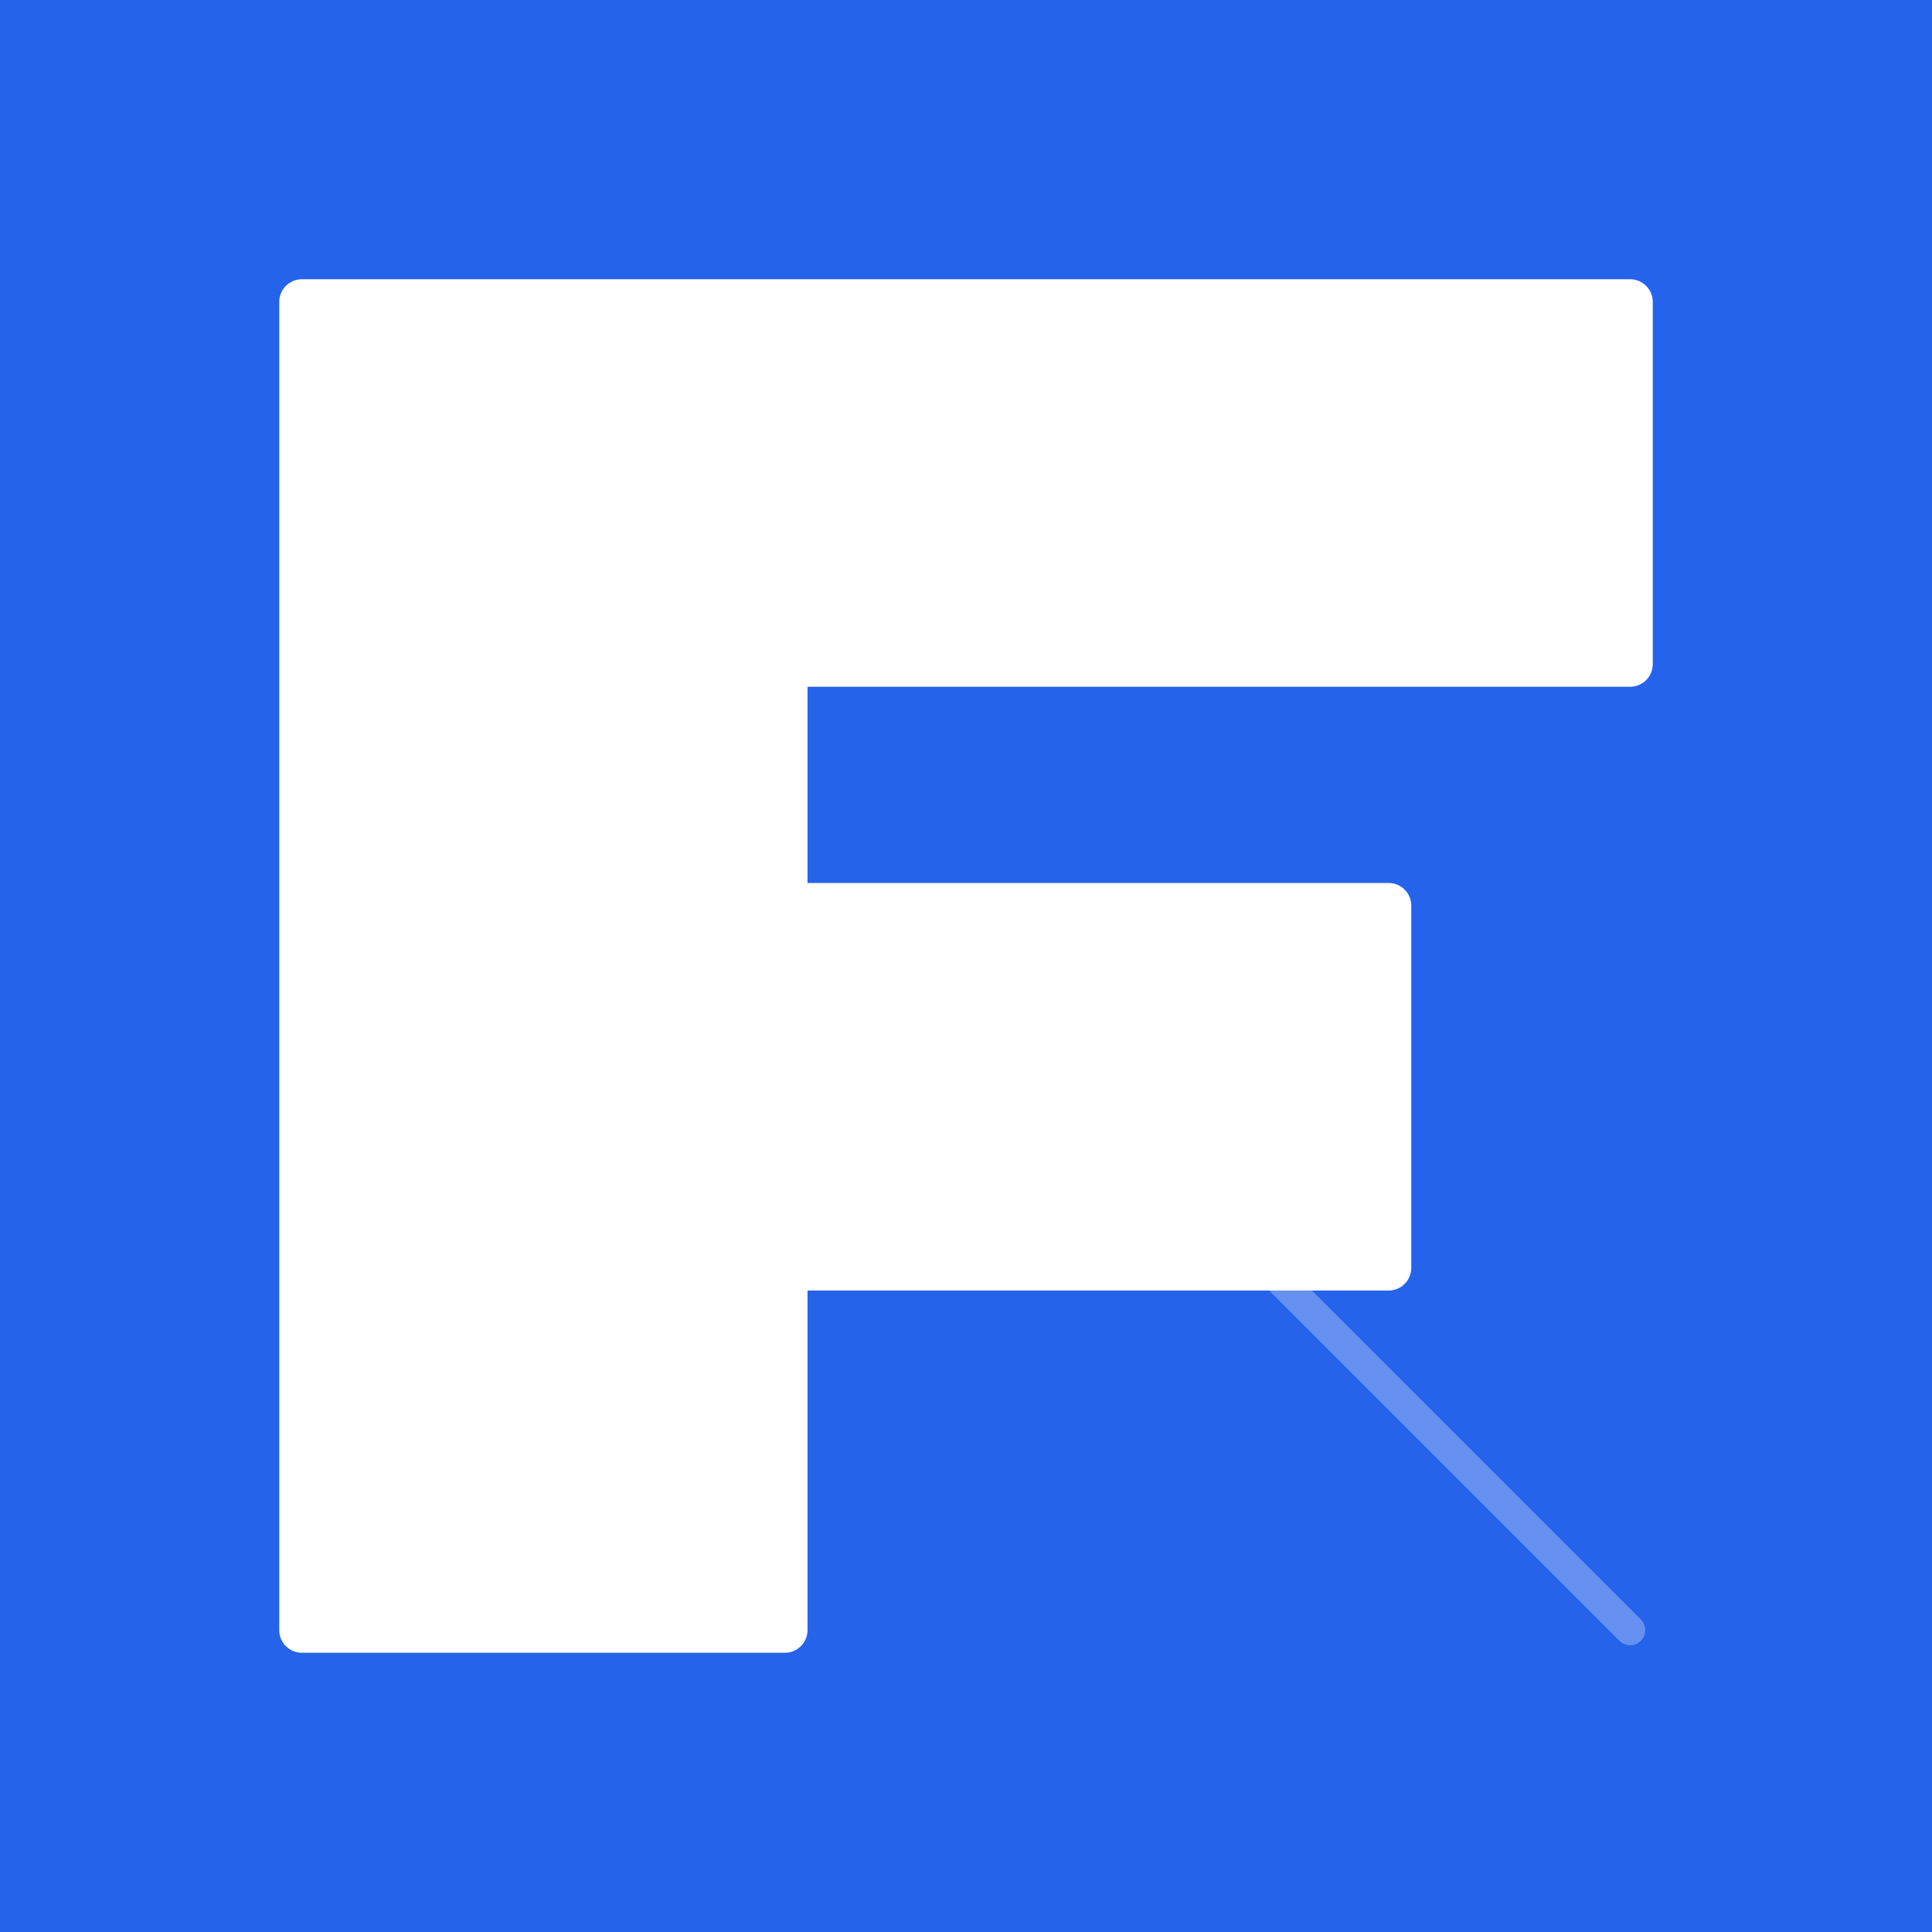 <svg width="64" height="64" viewBox="0 0 64 64" xmlns="http://www.w3.org/2000/svg">
  <!-- 指定RGB(37,99,235)背景 -->
  <rect width="64" height="64" fill="rgb(37, 99, 235)"/>
  
  <!-- 美术字体F（占满95%画布） -->
  <path d="M10 54V10H54V22H26V30H46V42H26V54H10Z" 
        fill="white"
        stroke="white"
        stroke-width="1.5"
        stroke-linejoin="round"/>
  
  <!-- 装饰性切割线条（增强设计感） -->
  <path d="M10 10L22 22M54 10L42 22M10 54L22 42M54 54L42 42" 
        stroke="rgba(255,255,255,0.3)" 
        stroke-width="1"
        stroke-linecap="round"/>
</svg>